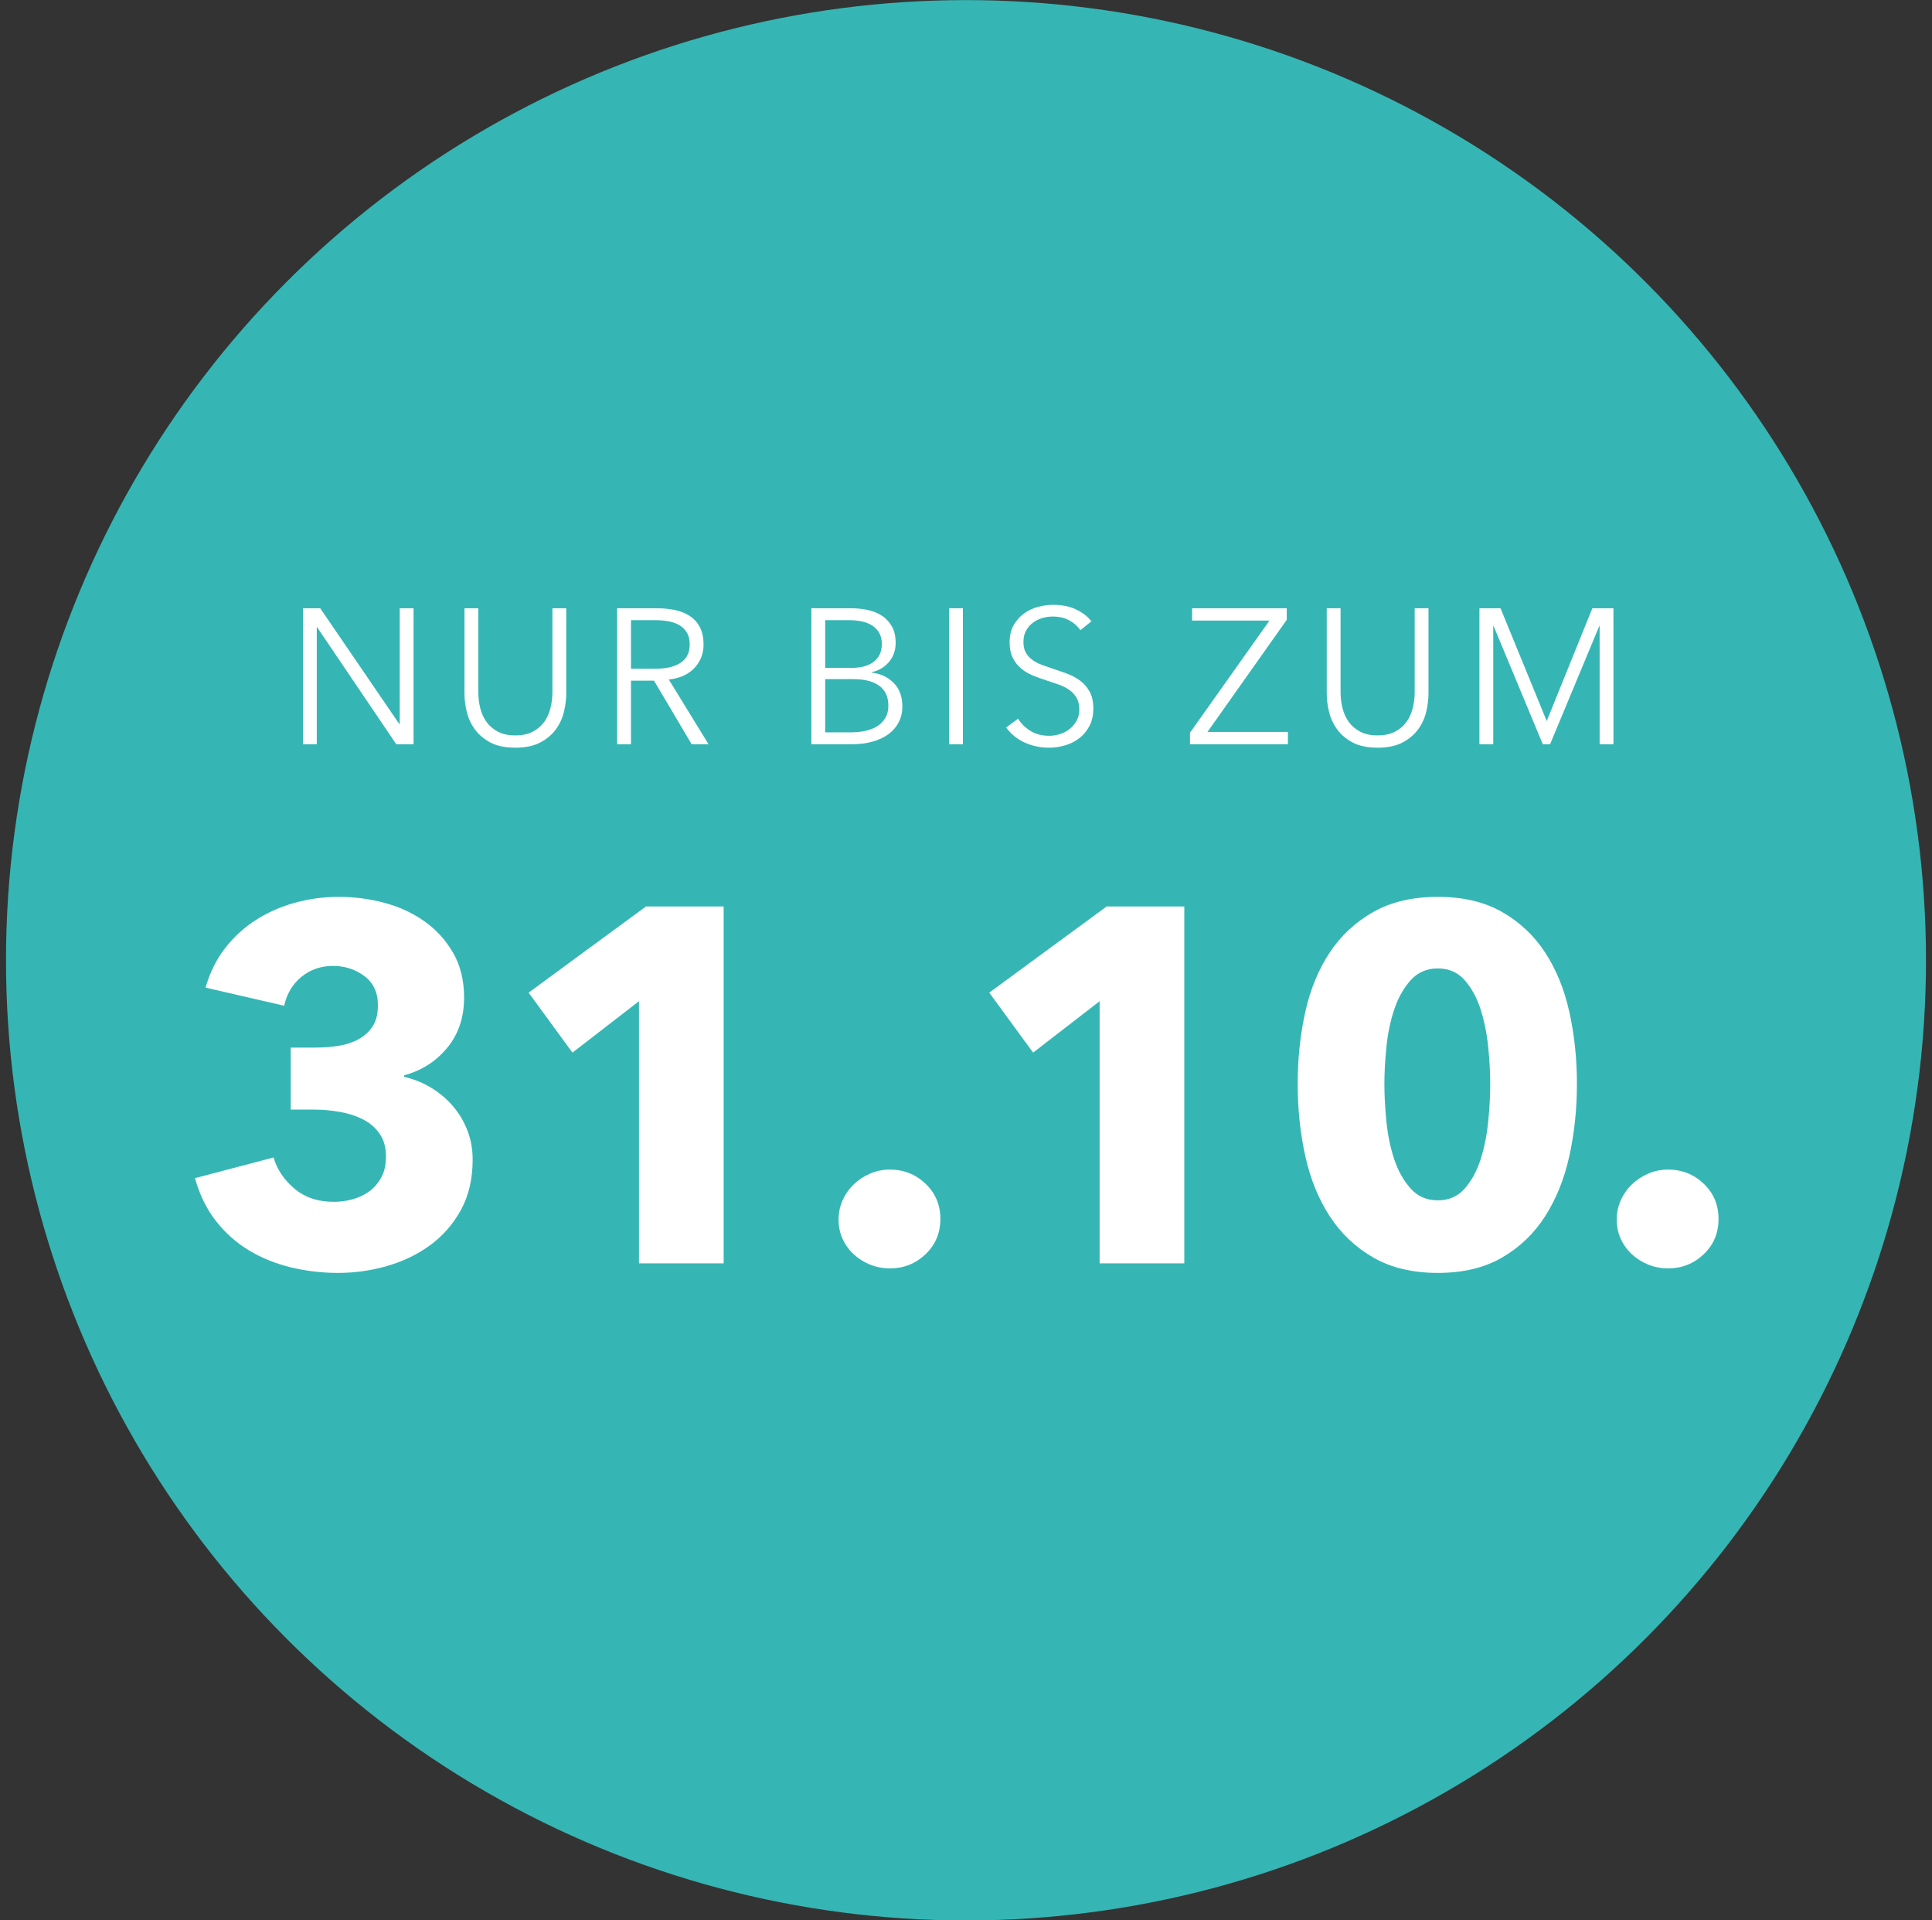 <?xml version="1.0" encoding="UTF-8"?>
<svg width="161px" height="160px" viewBox="0 0 161 160" version="1.1" xmlns="http://www.w3.org/2000/svg" xmlns:xlink="http://www.w3.org/1999/xlink">
    <rect x="0" y="0" width="161" height="160" fill="#333333" stroke="none"/>
    <title>DE Bis zum 3110 Roaming@svg</title>
    <g id="Störer" stroke="none" stroke-width="1" fill="none" fill-rule="evenodd">
        <g id="DE-Bis-zum-3110-Roaming" transform="translate(0.5, 0.008)">
            <circle id="Oval" fill="#35B6B4" cx="80" cy="80" r="80"></circle>
            <g id="Group" transform="translate(15.746, 50.384)" fill="#FFFFFF" fill-rule="nonzero">
                <g id="NUR-BIS-ZUM" transform="translate(9, 0)">
                    <polygon id="Path" points="8.032 9.936 8.064 9.936 8.064 0.288 9.216 0.288 9.216 11.616 7.776 11.616 1.184 1.872 1.152 1.872 1.152 11.616 0 11.616 0 0.288 1.44 0.288"></polygon>
                    <path d="M17.7,11.904 C16.847,11.904 16.148,11.757 15.604,11.464 C15.06,11.171 14.628,10.8 14.308,10.352 C13.988,9.904 13.767,9.416 13.644,8.888 C13.521,8.36 13.46,7.861 13.46,7.392 L13.46,0.288 L14.612,0.288 L14.612,7.264 C14.612,7.723 14.665,8.168 14.772,8.6 C14.879,9.032 15.052,9.416 15.292,9.752 C15.532,10.088 15.849,10.36 16.244,10.568 C16.639,10.776 17.124,10.88 17.7,10.88 C18.276,10.88 18.761,10.776 19.156,10.568 C19.551,10.36 19.868,10.088 20.108,9.752 C20.348,9.416 20.521,9.032 20.628,8.6 C20.735,8.168 20.788,7.723 20.788,7.264 L20.788,0.288 L21.94,0.288 L21.94,7.392 C21.94,7.861 21.879,8.36 21.756,8.888 C21.633,9.416 21.412,9.904 21.092,10.352 C20.772,10.8 20.337,11.171 19.788,11.464 C19.239,11.757 18.543,11.904 17.7,11.904 Z" id="Path"></path>
                    <path d="M27.336,11.616 L26.184,11.616 L26.184,0.288 L29.512,0.288 C30.067,0.288 30.581,0.341 31.056,0.448 C31.531,0.555 31.941,0.728 32.288,0.968 C32.635,1.208 32.904,1.52 33.096,1.904 C33.288,2.288 33.384,2.757 33.384,3.312 C33.384,3.728 33.309,4.107 33.16,4.448 C33.011,4.789 32.808,5.085 32.552,5.336 C32.296,5.587 31.992,5.787 31.64,5.936 C31.288,6.085 30.904,6.181 30.488,6.224 L33.8,11.616 L32.392,11.616 L29.256,6.32 L27.336,6.32 L27.336,11.616 Z M27.336,5.328 L29.336,5.328 C30.264,5.328 30.979,5.16 31.48,4.824 C31.981,4.488 32.232,3.984 32.232,3.312 C32.232,2.939 32.163,2.624 32.024,2.368 C31.885,2.112 31.693,1.904 31.448,1.744 C31.203,1.584 30.904,1.467 30.552,1.392 C30.2,1.317 29.811,1.28 29.384,1.28 L27.336,1.28 L27.336,5.328 Z" id="Shape"></path>
                    <path d="M42.368,0.288 L45.744,0.288 C46.171,0.288 46.603,0.333 47.04,0.424 C47.477,0.515 47.869,0.669 48.216,0.888 C48.563,1.107 48.845,1.403 49.064,1.776 C49.283,2.149 49.392,2.619 49.392,3.184 C49.392,3.781 49.211,4.301 48.848,4.744 C48.485,5.187 48,5.477 47.392,5.616 L47.392,5.648 C48.128,5.733 48.739,6.019 49.224,6.504 C49.709,6.989 49.952,7.648 49.952,8.48 C49.952,8.949 49.853,9.379 49.656,9.768 C49.459,10.157 49.179,10.488 48.816,10.76 C48.453,11.032 48.011,11.243 47.488,11.392 C46.965,11.541 46.379,11.616 45.728,11.616 L42.368,11.616 L42.368,0.288 Z M43.52,5.248 L45.84,5.248 C46.117,5.248 46.397,5.216 46.68,5.152 C46.963,5.088 47.221,4.979 47.456,4.824 C47.691,4.669 47.88,4.464 48.024,4.208 C48.168,3.952 48.24,3.637 48.24,3.264 C48.24,2.901 48.168,2.595 48.024,2.344 C47.88,2.093 47.685,1.888 47.44,1.728 C47.195,1.568 46.907,1.453 46.576,1.384 C46.245,1.315 45.893,1.28 45.52,1.28 L43.52,1.28 L43.52,5.248 Z M43.52,10.624 L45.664,10.624 C46.08,10.624 46.477,10.584 46.856,10.504 C47.235,10.424 47.565,10.296 47.848,10.12 C48.131,9.944 48.357,9.715 48.528,9.432 C48.699,9.149 48.784,8.811 48.784,8.416 C48.784,7.669 48.531,7.112 48.024,6.744 C47.517,6.376 46.8,6.192 45.872,6.192 L43.52,6.192 L43.52,10.624 Z" id="Shape"></path>
                    <polygon id="Path" points="54.996 11.616 53.844 11.616 53.844 0.288 54.996 0.288"></polygon>
                    <path d="M64.792,2.112 C64.547,1.771 64.232,1.496 63.848,1.288 C63.464,1.08 63,0.976 62.456,0.976 C62.179,0.976 61.896,1.019 61.608,1.104 C61.32,1.189 61.059,1.32 60.824,1.496 C60.589,1.672 60.4,1.893 60.256,2.16 C60.112,2.427 60.04,2.741 60.04,3.104 C60.04,3.467 60.109,3.765 60.248,4 C60.387,4.235 60.571,4.435 60.8,4.6 C61.029,4.765 61.291,4.901 61.584,5.008 C61.877,5.115 62.184,5.221 62.504,5.328 C62.899,5.456 63.296,5.595 63.696,5.744 C64.096,5.893 64.456,6.088 64.776,6.328 C65.096,6.568 65.357,6.872 65.56,7.24 C65.763,7.608 65.864,8.075 65.864,8.64 C65.864,9.205 65.755,9.693 65.536,10.104 C65.317,10.515 65.035,10.853 64.688,11.12 C64.341,11.387 63.947,11.584 63.504,11.712 C63.061,11.84 62.616,11.904 62.168,11.904 C61.827,11.904 61.485,11.869 61.144,11.8 C60.803,11.731 60.477,11.627 60.168,11.488 C59.859,11.349 59.571,11.173 59.304,10.96 C59.037,10.747 58.803,10.501 58.6,10.224 L59.592,9.488 C59.837,9.893 60.181,10.232 60.624,10.504 C61.067,10.776 61.587,10.912 62.184,10.912 C62.472,10.912 62.765,10.867 63.064,10.776 C63.363,10.685 63.632,10.547 63.872,10.36 C64.112,10.173 64.309,9.944 64.464,9.672 C64.619,9.4 64.696,9.083 64.696,8.72 C64.696,8.325 64.619,7.997 64.464,7.736 C64.309,7.475 64.104,7.256 63.848,7.08 C63.592,6.904 63.299,6.757 62.968,6.64 C62.637,6.523 62.291,6.405 61.928,6.288 C61.555,6.171 61.187,6.037 60.824,5.888 C60.461,5.739 60.136,5.544 59.848,5.304 C59.56,5.064 59.328,4.768 59.152,4.416 C58.976,4.064 58.888,3.632 58.888,3.12 C58.888,2.576 58.997,2.107 59.216,1.712 C59.435,1.317 59.72,0.992 60.072,0.736 C60.424,0.48 60.813,0.293 61.24,0.176 C61.667,0.059 62.088,0 62.504,0 C63.272,0 63.928,0.136 64.472,0.408 C65.016,0.68 65.427,1.003 65.704,1.376 L64.792,2.112 Z" id="Path"></path>
                    <polygon id="Path" points="81.984 1.248 75.376 10.592 82.08 10.592 82.08 11.616 73.92 11.616 73.92 10.656 80.544 1.312 74.096 1.312 74.096 0.288 81.984 0.288"></polygon>
                    <path d="M89.556,11.904 C88.703,11.904 88.004,11.757 87.46,11.464 C86.916,11.171 86.484,10.8 86.164,10.352 C85.844,9.904 85.623,9.416 85.5,8.888 C85.377,8.36 85.316,7.861 85.316,7.392 L85.316,0.288 L86.468,0.288 L86.468,7.264 C86.468,7.723 86.521,8.168 86.628,8.6 C86.735,9.032 86.908,9.416 87.148,9.752 C87.388,10.088 87.705,10.36 88.1,10.568 C88.495,10.776 88.98,10.88 89.556,10.88 C90.132,10.88 90.617,10.776 91.012,10.568 C91.407,10.36 91.724,10.088 91.964,9.752 C92.204,9.416 92.377,9.032 92.484,8.6 C92.591,8.168 92.644,7.723 92.644,7.264 L92.644,0.288 L93.796,0.288 L93.796,7.392 C93.796,7.861 93.735,8.36 93.612,8.888 C93.489,9.416 93.268,9.904 92.948,10.352 C92.628,10.8 92.193,11.171 91.644,11.464 C91.095,11.757 90.399,11.904 89.556,11.904 Z" id="Path"></path>
                    <polygon id="Path" points="103.64 9.664 103.656 9.664 107.448 0.288 109.208 0.288 109.208 11.616 108.056 11.616 108.056 1.776 108.024 1.776 103.928 11.616 103.32 11.616 99.224 1.776 99.192 1.776 99.192 11.616 98.04 11.616 98.04 0.288 99.8 0.288"></polygon>
                </g>
                <g id="31.10." transform="translate(0, 24.332)">
                    <path d="M23.142,21.882 C23.142,23.506 22.813,24.913 22.155,26.103 C21.497,27.293 20.636,28.273 19.572,29.043 C18.508,29.813 17.311,30.387 15.981,30.765 C14.651,31.143 13.3,31.332 11.928,31.332 C10.584,31.332 9.275,31.178 8.001,30.87 C6.727,30.562 5.565,30.093 4.515,29.463 C3.465,28.833 2.548,28.021 1.764,27.027 C0.98,26.033 0.392,24.836 0,23.436 L6.552,21.714 C6.832,22.694 7.406,23.555 8.274,24.297 C9.142,25.039 10.248,25.41 11.592,25.41 C12.096,25.41 12.607,25.34 13.125,25.2 C13.643,25.06 14.105,24.843 14.511,24.549 C14.917,24.255 15.253,23.87 15.519,23.394 C15.785,22.918 15.918,22.33 15.918,21.63 C15.918,20.874 15.743,20.244 15.393,19.74 C15.043,19.236 14.581,18.837 14.007,18.543 C13.433,18.249 12.782,18.039 12.054,17.913 C11.326,17.787 10.598,17.724 9.87,17.724 L7.98,17.724 L7.98,12.558 L10.038,12.558 C10.71,12.558 11.354,12.509 11.97,12.411 C12.586,12.313 13.139,12.131 13.629,11.865 C14.119,11.599 14.511,11.242 14.805,10.794 C15.099,10.346 15.246,9.758 15.246,9.03 C15.246,7.966 14.868,7.154 14.112,6.594 C13.356,6.034 12.488,5.754 11.508,5.754 C10.5,5.754 9.625,6.055 8.883,6.657 C8.141,7.259 7.658,8.064 7.434,9.072 L0.882,7.56 C1.246,6.3 1.792,5.201 2.52,4.263 C3.248,3.325 4.109,2.541 5.103,1.911 C6.097,1.281 7.182,0.805 8.358,0.483 C9.534,0.161 10.738,0 11.97,0 C13.286,0 14.567,0.168 15.813,0.504 C17.059,0.84 18.172,1.358 19.152,2.058 C20.132,2.758 20.923,3.633 21.525,4.683 C22.127,5.733 22.428,6.972 22.428,8.4 C22.428,10.052 21.959,11.445 21.021,12.579 C20.083,13.713 18.886,14.476 17.43,14.868 L17.43,14.994 C18.27,15.19 19.04,15.505 19.74,15.939 C20.44,16.373 21.042,16.891 21.546,17.493 C22.05,18.095 22.442,18.767 22.722,19.509 C23.002,20.251 23.142,21.042 23.142,21.882 Z" id="Path"></path>
                    <polygon id="Path" points="37.002 30.534 37.002 8.694 31.458 12.978 27.804 7.98 37.59 0.798 44.058 0.798 44.058 30.534"></polygon>
                    <path d="M62.118,26.838 C62.118,28.014 61.705,28.994 60.879,29.778 C60.053,30.562 59.066,30.954 57.918,30.954 C57.33,30.954 56.777,30.849 56.259,30.639 C55.741,30.429 55.286,30.142 54.894,29.778 C54.502,29.414 54.194,28.987 53.97,28.497 C53.746,28.007 53.634,27.468 53.634,26.88 C53.634,26.32 53.746,25.788 53.97,25.284 C54.194,24.78 54.502,24.339 54.894,23.961 C55.286,23.583 55.741,23.282 56.259,23.058 C56.777,22.834 57.33,22.722 57.918,22.722 C59.066,22.722 60.053,23.114 60.879,23.898 C61.705,24.682 62.118,25.662 62.118,26.838 Z" id="Path"></path>
                    <polygon id="Path" points="75.39 30.534 75.39 8.694 69.846 12.978 66.192 7.98 75.978 0.798 82.446 0.798 82.446 30.534"></polygon>
                    <path d="M115.164,15.582 C115.164,17.682 114.954,19.684 114.534,21.588 C114.114,23.492 113.442,25.165 112.518,26.607 C111.594,28.049 110.397,29.197 108.927,30.051 C107.457,30.905 105.672,31.332 103.572,31.332 C101.472,31.332 99.68,30.905 98.196,30.051 C96.712,29.197 95.501,28.049 94.563,26.607 C93.625,25.165 92.946,23.492 92.526,21.588 C92.106,19.684 91.896,17.682 91.896,15.582 C91.896,13.482 92.106,11.487 92.526,9.597 C92.946,7.707 93.625,6.055 94.563,4.641 C95.501,3.227 96.712,2.1 98.196,1.26 C99.68,0.42 101.472,0 103.572,0 C105.672,0 107.457,0.42 108.927,1.26 C110.397,2.1 111.594,3.227 112.518,4.641 C113.442,6.055 114.114,7.707 114.534,9.597 C114.954,11.487 115.164,13.482 115.164,15.582 Z M107.94,15.582 C107.94,14.658 107.884,13.636 107.772,12.516 C107.66,11.396 107.45,10.353 107.142,9.387 C106.834,8.421 106.393,7.609 105.819,6.951 C105.245,6.293 104.496,5.964 103.572,5.964 C102.648,5.964 101.892,6.293 101.304,6.951 C100.716,7.609 100.261,8.421 99.939,9.387 C99.617,10.353 99.4,11.396 99.288,12.516 C99.176,13.636 99.12,14.658 99.12,15.582 C99.12,16.534 99.176,17.577 99.288,18.711 C99.4,19.845 99.617,20.895 99.939,21.861 C100.261,22.827 100.716,23.639 101.304,24.297 C101.892,24.955 102.648,25.284 103.572,25.284 C104.496,25.284 105.245,24.955 105.819,24.297 C106.393,23.639 106.834,22.827 107.142,21.861 C107.45,20.895 107.66,19.845 107.772,18.711 C107.884,17.577 107.94,16.534 107.94,15.582 Z" id="Shape"></path>
                    <path d="M126.966,26.838 C126.966,28.014 126.553,28.994 125.727,29.778 C124.901,30.562 123.914,30.954 122.766,30.954 C122.178,30.954 121.625,30.849 121.107,30.639 C120.589,30.429 120.134,30.142 119.742,29.778 C119.35,29.414 119.042,28.987 118.818,28.497 C118.594,28.007 118.482,27.468 118.482,26.88 C118.482,26.32 118.594,25.788 118.818,25.284 C119.042,24.78 119.35,24.339 119.742,23.961 C120.134,23.583 120.589,23.282 121.107,23.058 C121.625,22.834 122.178,22.722 122.766,22.722 C123.914,22.722 124.901,23.114 125.727,23.898 C126.553,24.682 126.966,25.662 126.966,26.838 Z" id="Path"></path>
                </g>
            </g>
        </g>
    </g>
</svg>